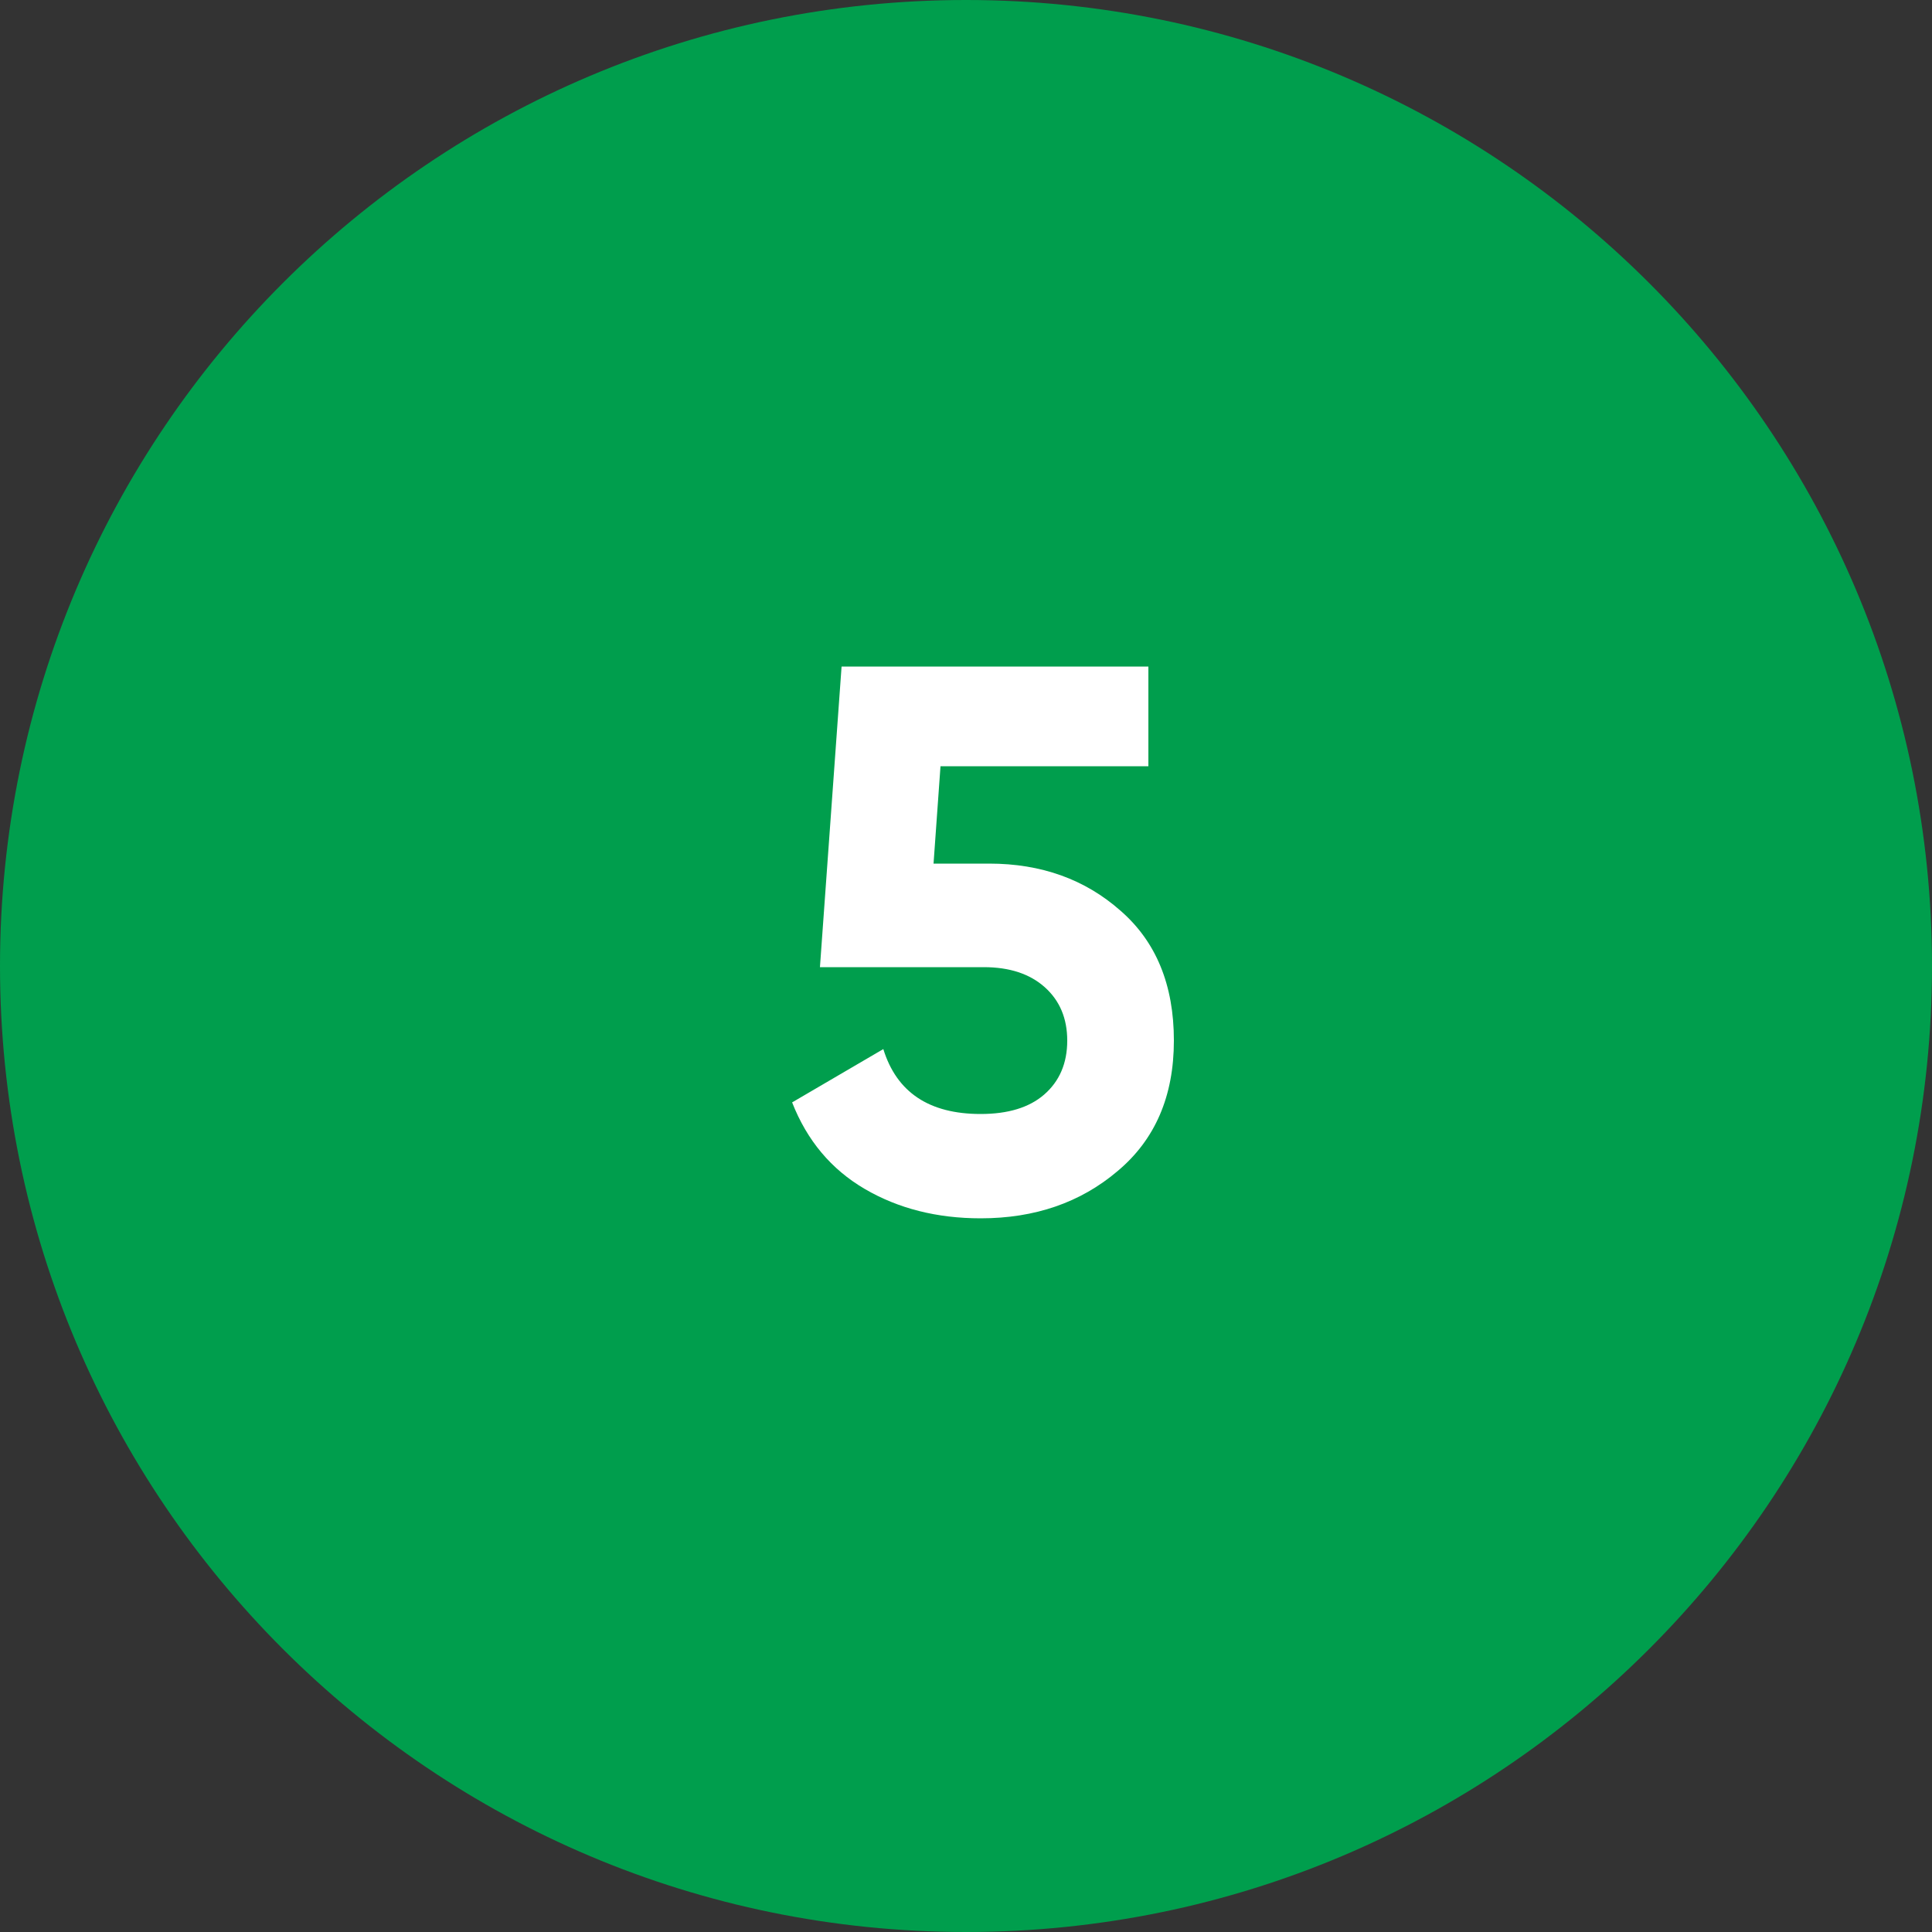 <svg width="40" height="40" viewBox="0 0 40 40" fill="none" xmlns="http://www.w3.org/2000/svg">
<rect x="0" y="0" width="40" height="40" fill="#333333" stroke="none"/>
<g clip-path="url(#clip0_134_778)">
<path d="M20 40C31.046 40 40 31.046 40 20C40 8.954 31.046 0 20 0C8.954 0 0 8.954 0 20C0 31.046 8.954 40 20 40Z" fill="#009E4D"/>
</g>
<path d="M20.48 17.88C21.557 17.88 22.464 18.205 23.2 18.856C23.936 19.496 24.304 20.392 24.304 21.544C24.304 22.696 23.915 23.597 23.136 24.248C22.368 24.899 21.424 25.224 20.304 25.224C19.397 25.224 18.597 25.021 17.904 24.616C17.211 24.211 16.709 23.613 16.4 22.824L18.288 21.72C18.565 22.616 19.237 23.064 20.304 23.064C20.869 23.064 21.307 22.931 21.616 22.664C21.936 22.387 22.096 22.013 22.096 21.544C22.096 21.085 21.941 20.717 21.632 20.44C21.323 20.163 20.901 20.024 20.368 20.024H16.976L17.424 13.8H23.776V15.864H19.472L19.328 17.88H20.48Z" fill="white"/>
<defs>
<clipPath id="clip0_134_778">
<rect width="40" height="40" fill="white"/>
</clipPath>
</defs>
</svg>
